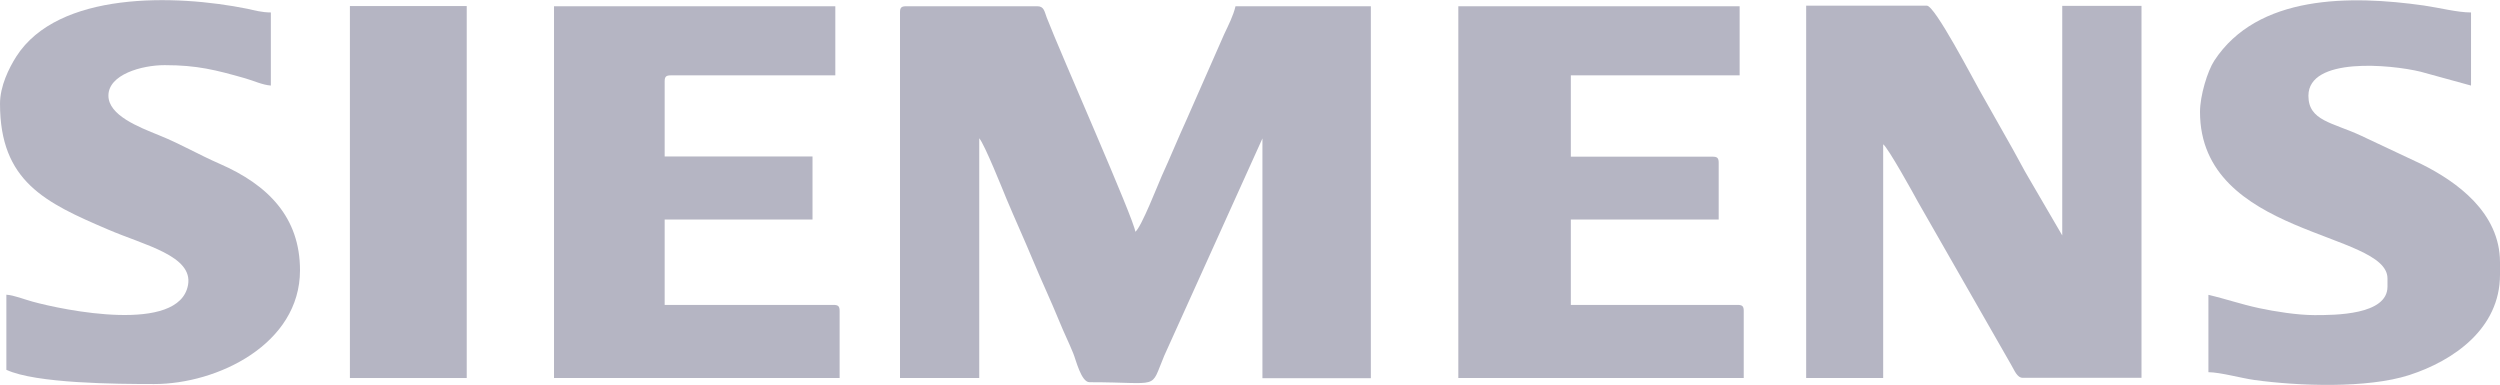 <svg width="156" height="24" viewBox="0 0 156 24" fill="none" xmlns="http://www.w3.org/2000/svg">
<path fill-rule="evenodd" clip-rule="evenodd" d="M56.16 0.765V23.588H61.105V8.627C61.444 9.014 62.61 11.938 62.808 12.415C63.333 13.667 63.94 14.998 64.465 16.261C65.013 17.581 65.573 18.753 66.121 20.095C66.412 20.812 66.692 21.358 66.972 22.052C67.136 22.439 67.462 23.85 67.987 23.85C72.501 23.85 71.731 24.373 72.652 22.189L78.776 8.638V23.599H85.541V0.39H77.096C76.956 0.981 76.665 1.55 76.396 2.119L74.052 7.444C73.492 8.672 73.049 9.765 72.489 10.993C72.279 11.46 71.218 14.19 70.845 14.463C70.786 13.724 66.144 3.257 65.316 1.095C65.176 0.731 65.153 0.39 64.733 0.39H56.545C56.242 0.39 56.16 0.481 56.16 0.765Z" fill="#B5B5C3"/>
<path fill-rule="evenodd" clip-rule="evenodd" d="M112.705 23.588H117.51V9.002C117.814 9.218 119.4 12.074 119.68 12.597L125.5 22.769C125.698 23.099 125.862 23.576 126.223 23.576H133.629V0.367H128.684V14.691L126.608 11.13C126.246 10.527 125.967 9.958 125.605 9.321L123.529 5.646C123.132 4.952 120.741 0.355 120.24 0.355H112.705V23.565V23.588Z" fill="#B5B5C3"/>
<path fill-rule="evenodd" clip-rule="evenodd" d="M90.999 23.588H108.809V19.401C108.809 19.105 108.716 19.026 108.424 19.026H98.02V13.701H107.246V10.151C107.246 9.856 107.153 9.776 106.861 9.776H98.02V4.702H108.553V0.39H90.999V23.599V23.588Z" fill="#B5B5C3"/>
<path fill-rule="evenodd" clip-rule="evenodd" d="M34.582 23.588H52.392V19.401C52.392 19.105 52.299 19.026 52.007 19.026H41.475V13.701H50.701V9.765H41.475V5.077C41.475 4.781 41.568 4.702 41.86 4.702H52.124V0.39H34.57V23.599L34.582 23.588Z" fill="#B5B5C3"/>
<path fill-rule="evenodd" clip-rule="evenodd" d="M0 6.465C0 11.323 2.811 12.643 6.753 14.327C9.028 15.306 12.06 15.965 11.733 17.786C11.174 20.846 3.966 19.356 2.029 18.821C1.481 18.673 0.886 18.423 0.397 18.389V23.076C2.228 23.93 7.255 23.964 9.622 23.964C13.576 23.964 18.72 21.472 18.72 16.864C18.72 13.565 16.737 11.54 13.705 10.22C12.352 9.628 11.314 9.003 9.937 8.445C8.643 7.922 6.765 7.194 6.765 5.965C6.765 4.656 8.829 4.065 10.276 4.065C12.317 4.065 13.483 4.372 15.291 4.884C15.851 5.043 16.352 5.294 16.901 5.339V0.777C16.341 0.777 15.851 0.64 15.443 0.549C10.929 -0.361 3.627 -0.554 1.015 3.53C0.56 4.247 0 5.373 0 6.477V6.465Z" fill="#B5B5C3"/>
<path fill-rule="evenodd" clip-rule="evenodd" d="M137.28 6.977C137.28 14.759 148.979 14.429 148.979 17.376V17.888C148.979 19.663 145.69 19.663 144.43 19.663C143.357 19.663 141.934 19.435 140.978 19.23C139.811 18.98 138.855 18.639 137.805 18.4V23.224C138.575 23.235 139.858 23.599 140.686 23.713C143.415 24.089 147.719 24.248 150.332 23.406C153.108 22.507 156 20.505 156 17.137V16.375C156 13.257 153.294 11.335 151.102 10.242L147.334 8.468C145.55 7.637 144.045 7.546 144.045 5.976C144.045 3.541 149.165 4.019 151.043 4.474L154.192 5.339V0.777C153.329 0.777 152.21 0.481 151.253 0.344C146.681 -0.304 140.873 -0.35 138.167 3.792C137.747 4.44 137.28 5.965 137.28 6.989V6.977Z" fill="#B5B5C3"/>
<path fill-rule="evenodd" clip-rule="evenodd" d="M21.834 23.588H29.124V0.378H21.834V23.588Z" fill="#B5B5C3"/>
</svg>
